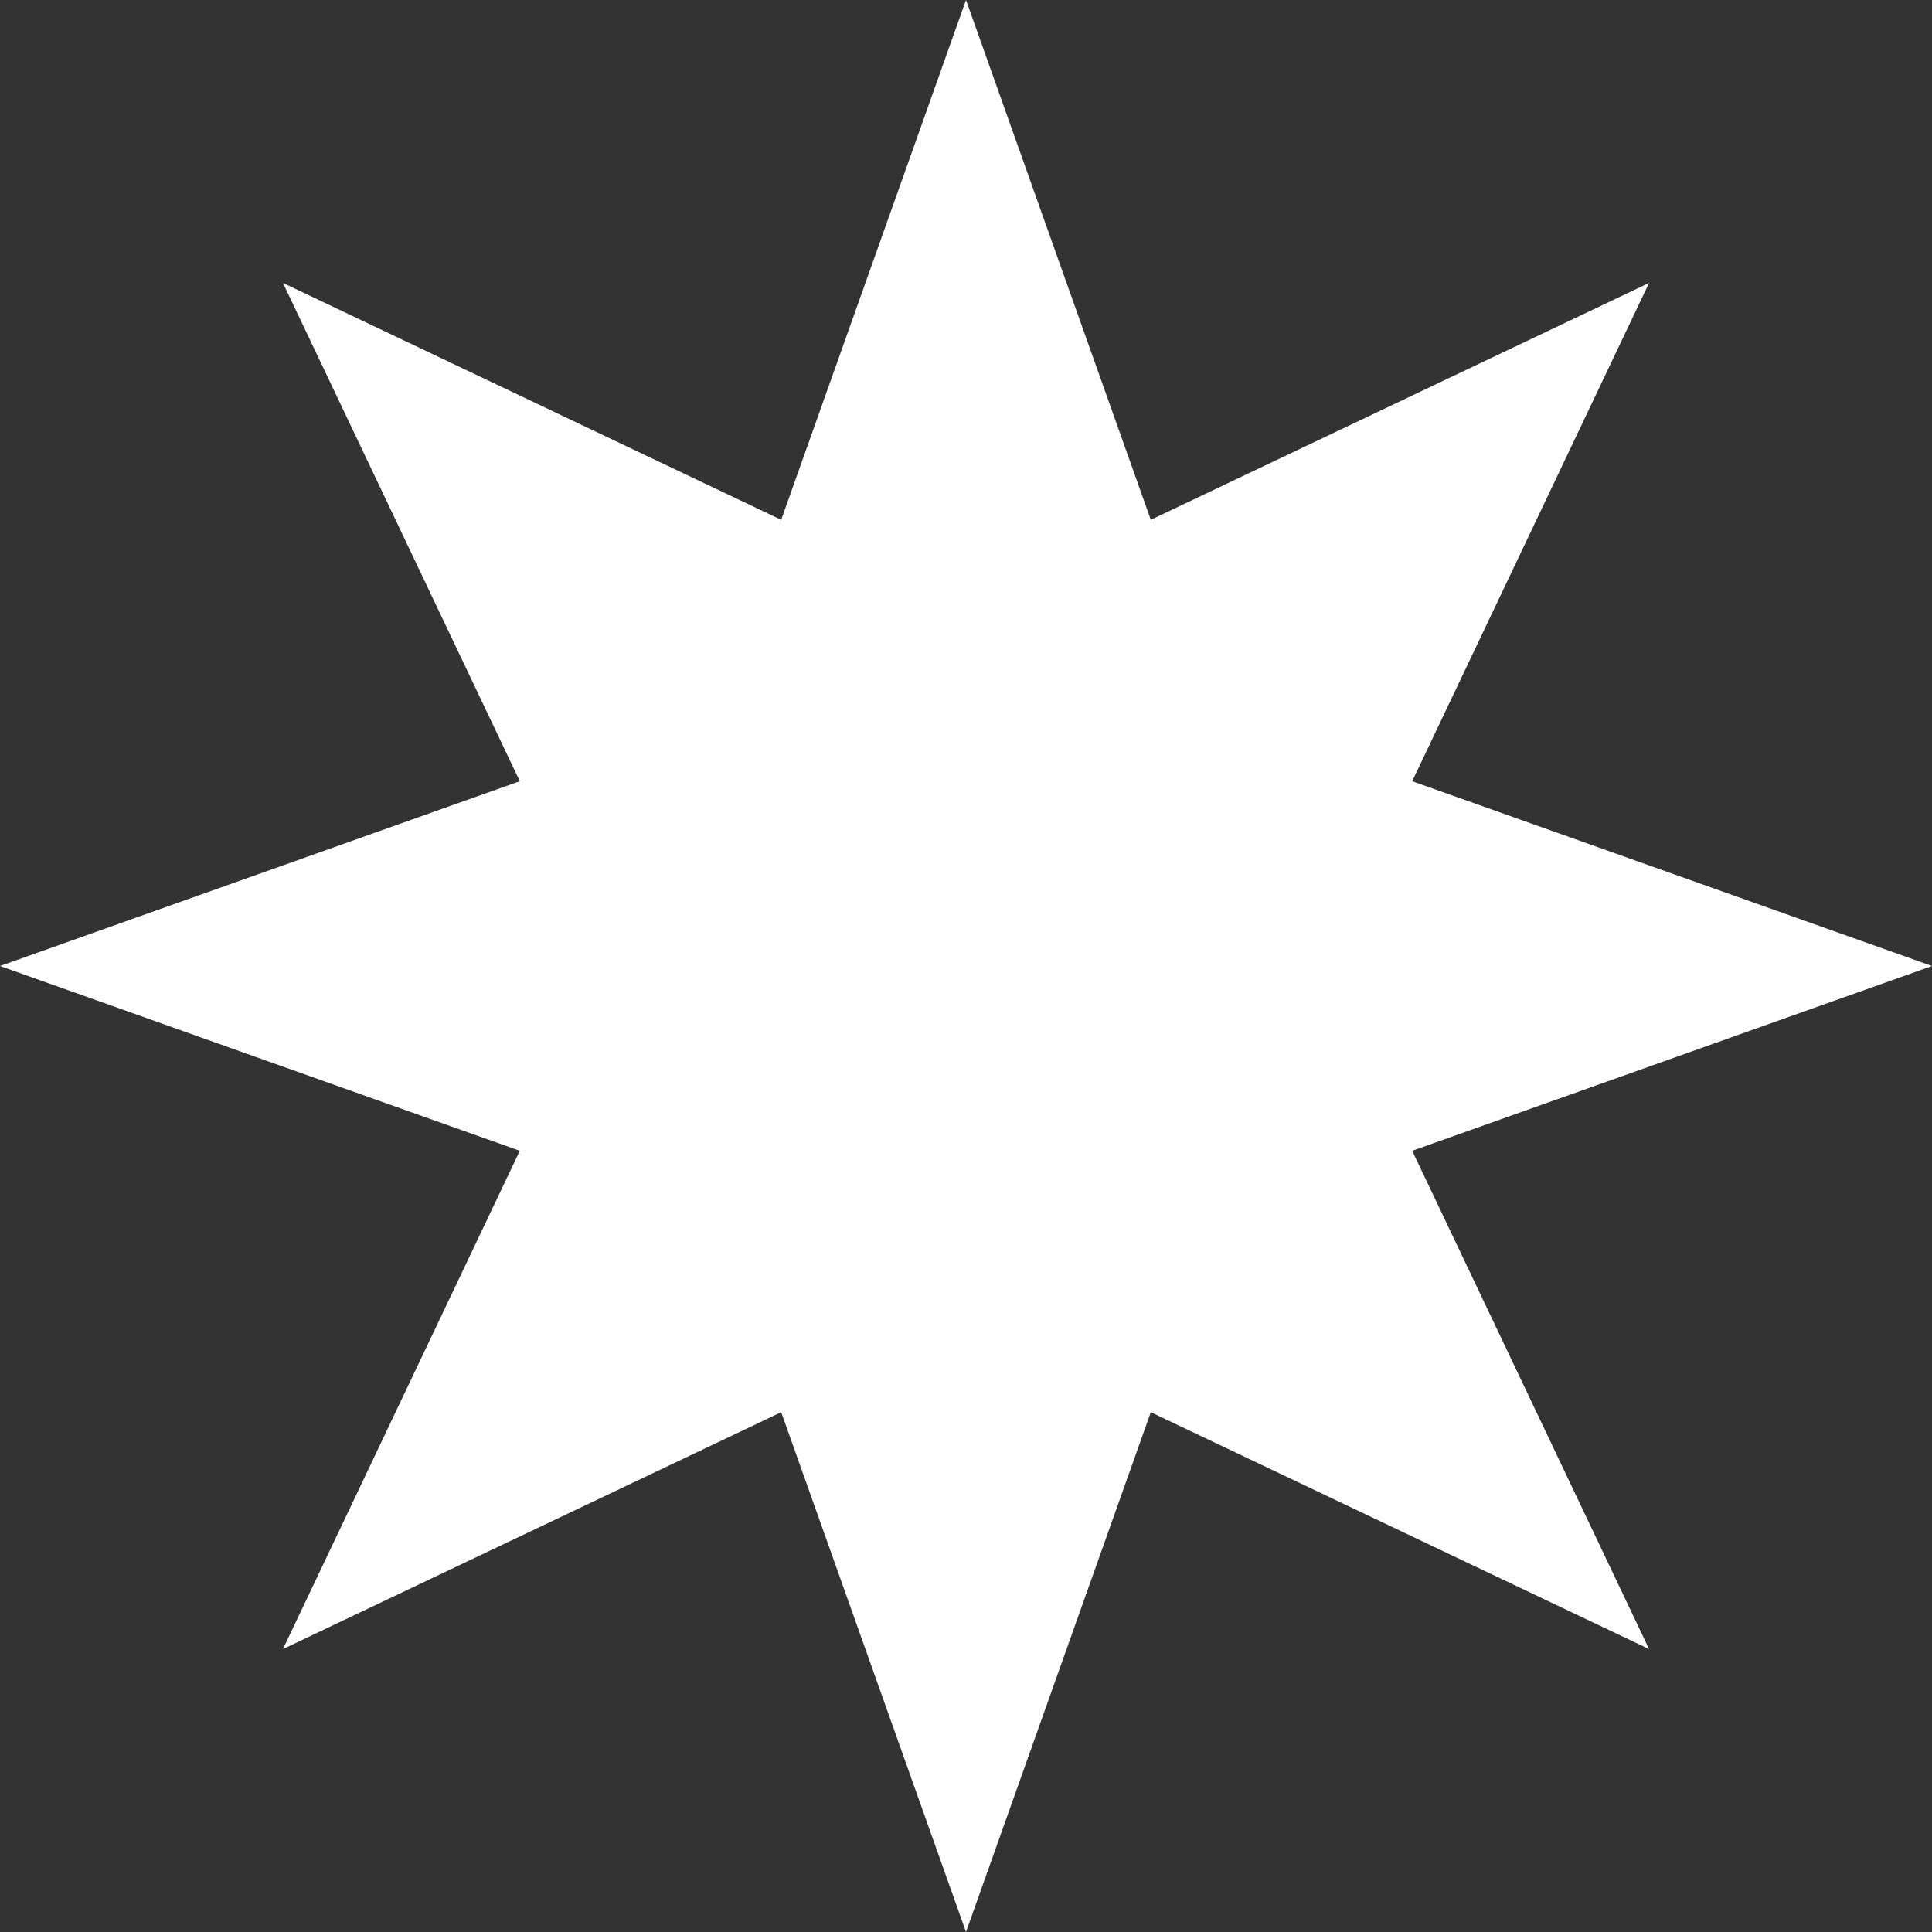 <svg width="20" height="20" viewBox="0 0 20 20" fill="none" xmlns="http://www.w3.org/2000/svg">
<rect x="0" y="0" width="20" height="20" fill="#333333" stroke="none"/>
<path d="M10 0L11.913 5.381L17.071 2.929L14.619 8.087L20 10L14.619 11.913L17.071 17.071L11.913 14.619L10 20L8.087 14.619L2.929 17.071L5.381 11.913L0 10L5.381 8.087L2.929 2.929L8.087 5.381L10 0Z" fill="white"/>
</svg>
